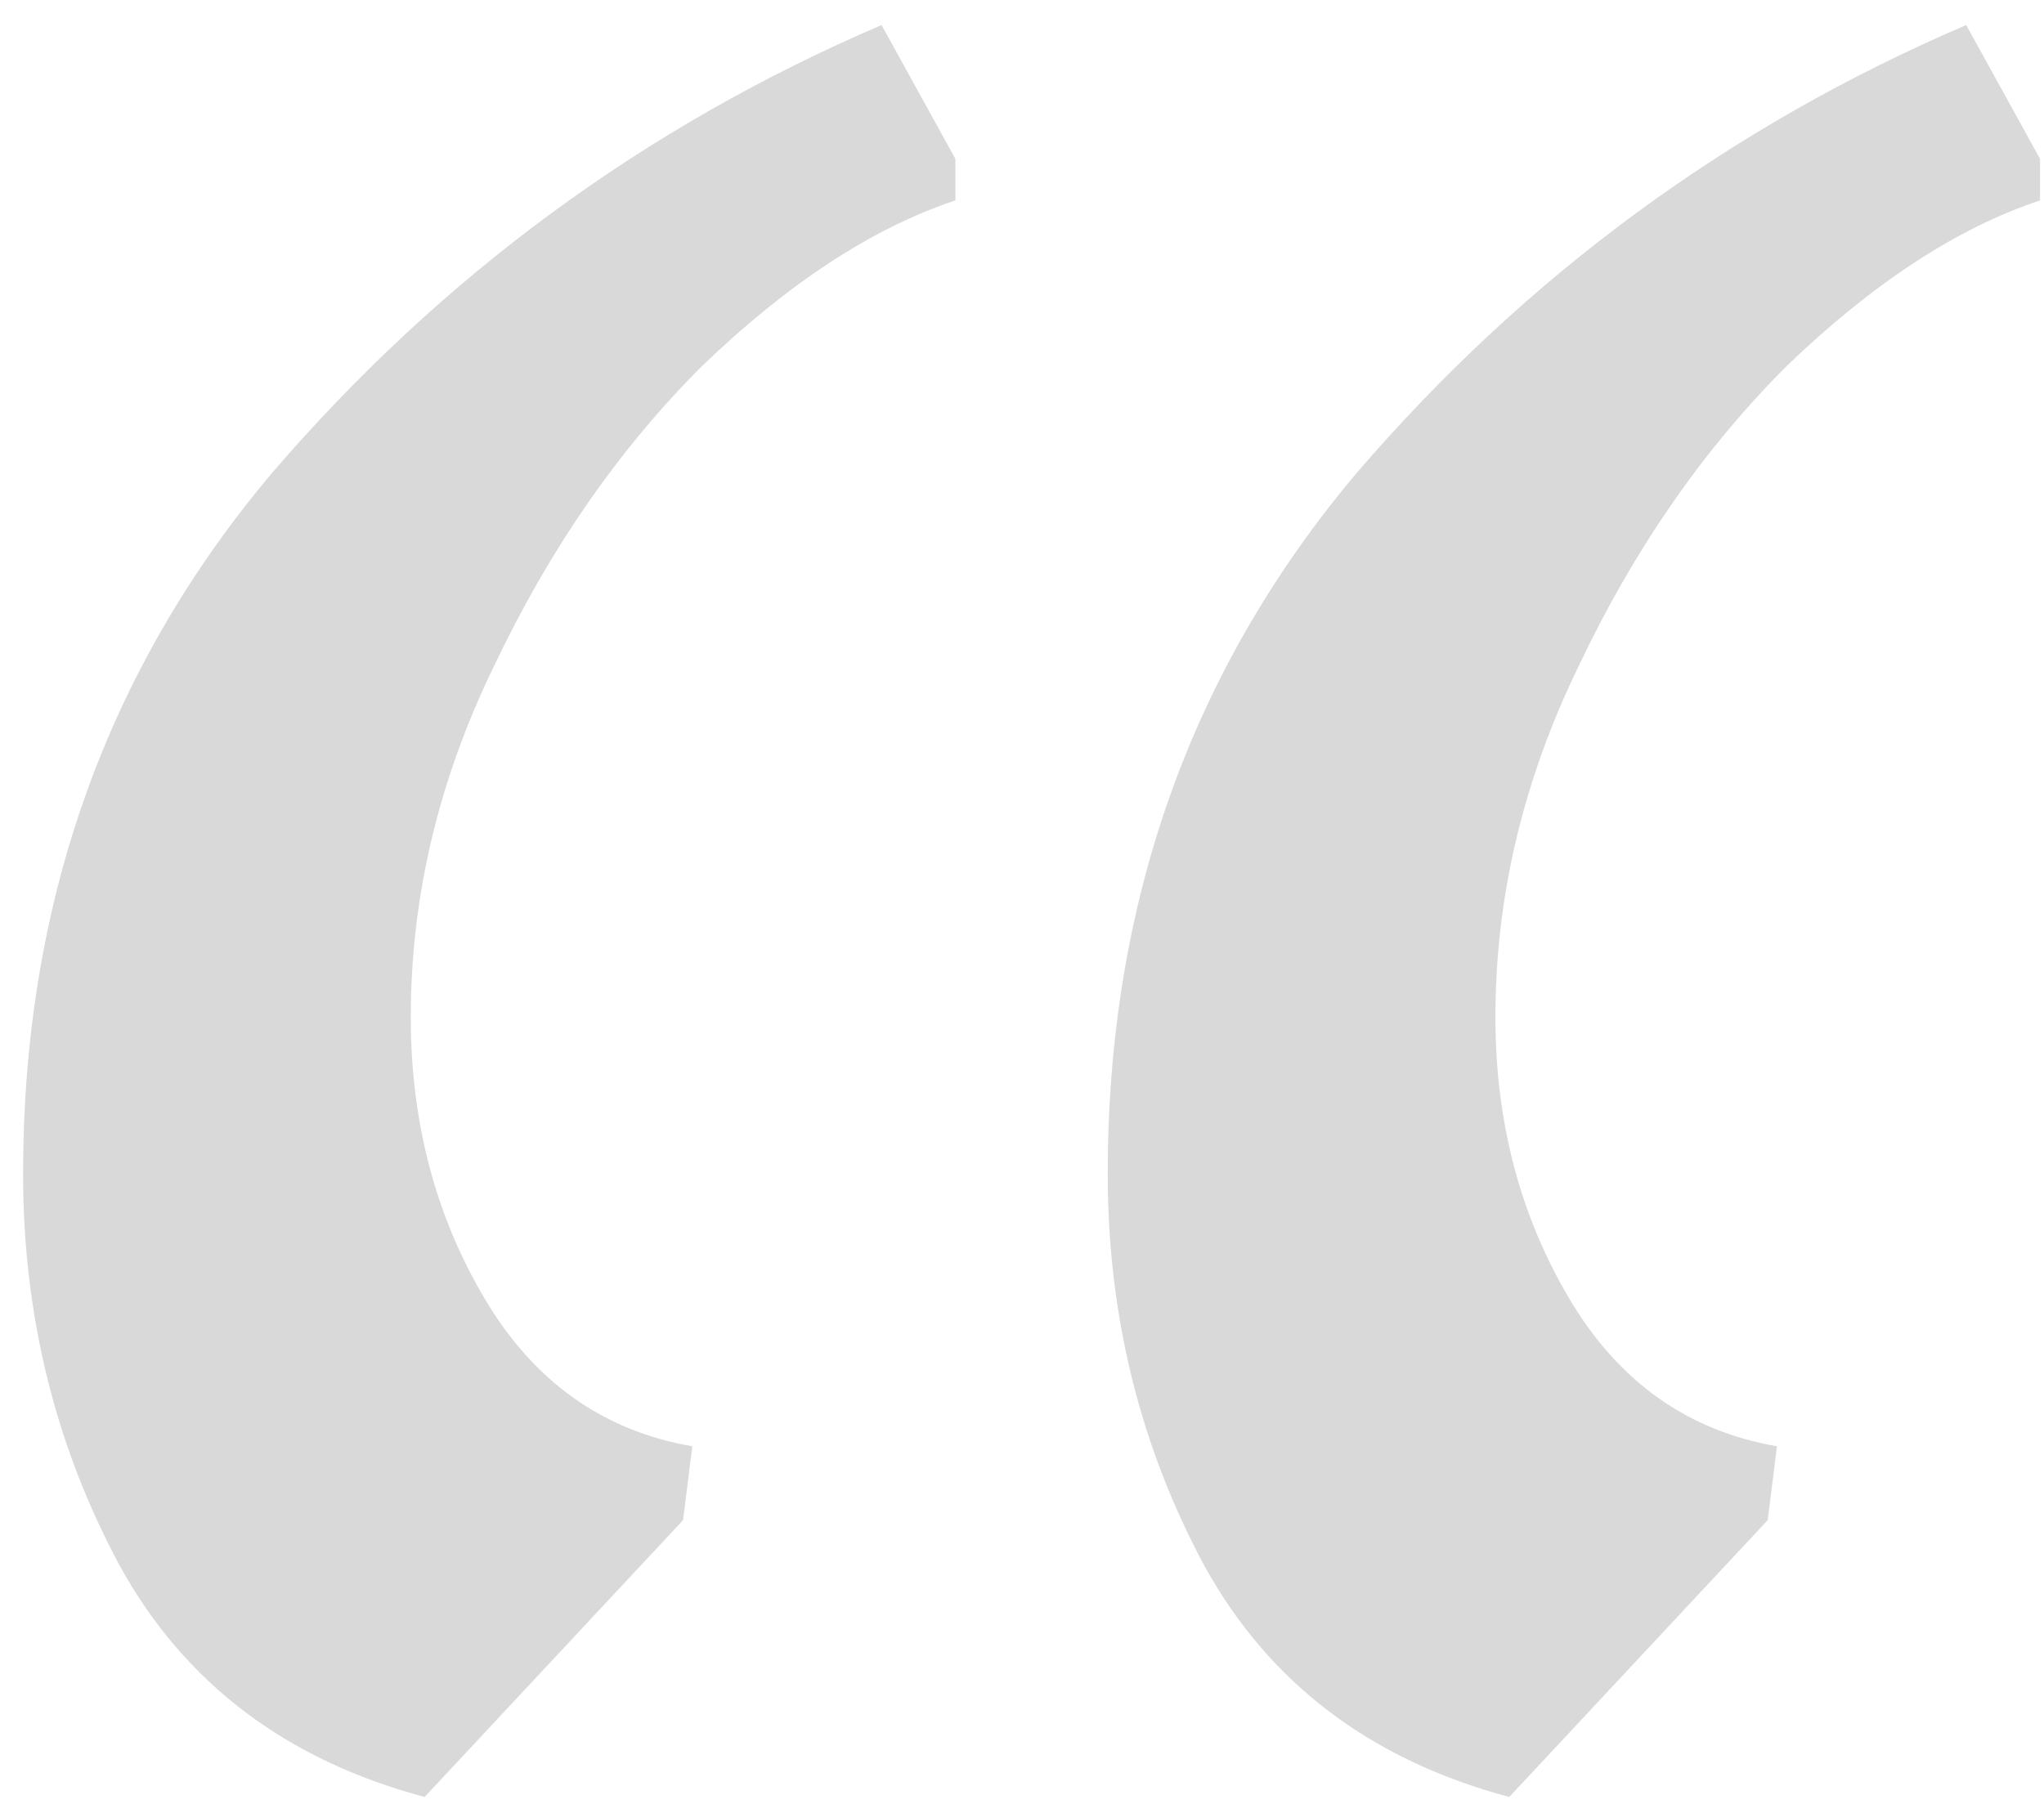 <svg width="62" height="55" viewBox="0 0 62 55" fill="none" xmlns="http://www.w3.org/2000/svg">
<path opacity="0.2" d="M45.78 54.52C41.58 53.4 38.5 51.067 36.54 47.52C34.58 43.88 33.6 39.913 33.6 35.62C33.6 27.407 36.12 20.313 41.16 14.34C46.293 8.367 52.453 3.84 59.64 0.76L61.88 4.82V6.08C59.36 6.92 56.793 8.6 54.18 11.12C51.66 13.64 49.56 16.673 47.88 20.22C46.2 23.673 45.36 27.22 45.36 30.86C45.36 34.033 46.107 36.88 47.6 39.4C49.093 41.92 51.193 43.413 53.9 43.88L53.62 46.12L45.78 54.52ZM12.88 54.52C8.68 53.4 5.6 51.067 3.64 47.52C1.68 43.88 0.7 39.913 0.7 35.62C0.7 27.407 3.22 20.313 8.26 14.34C13.393 8.367 19.553 3.84 26.74 0.76L28.98 4.82V6.08C26.46 6.92 23.893 8.6 21.28 11.12C18.76 13.64 16.66 16.673 14.98 20.22C13.3 23.673 12.46 27.22 12.46 30.86C12.46 34.033 13.207 36.88 14.7 39.4C16.193 41.92 18.293 43.413 21 43.88L20.72 46.12L12.88 54.52Z" fill="#454242"/>
</svg>
